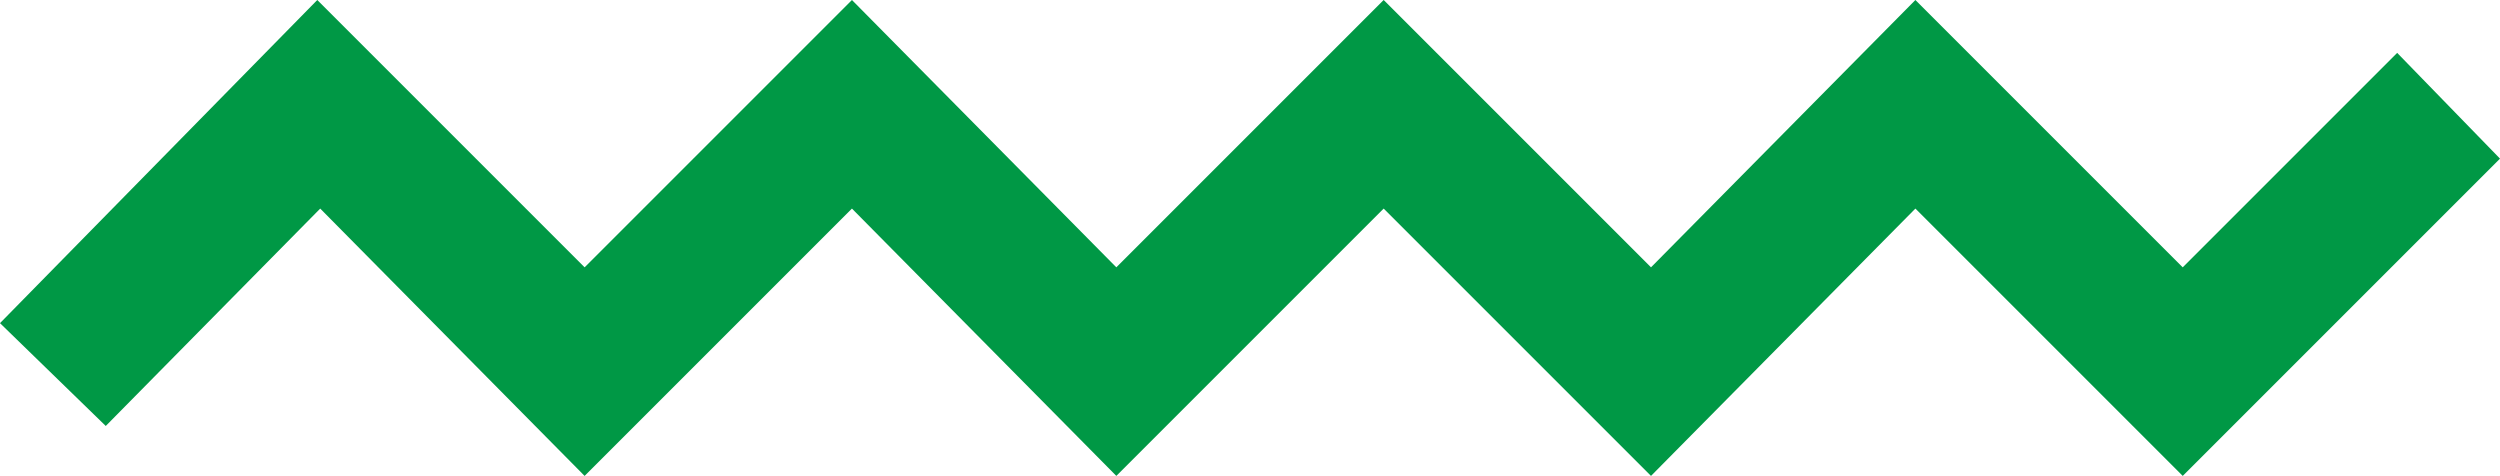 <?xml version="1.0" encoding="utf-8"?>
<!-- Generator: Adobe Illustrator 19.0.0, SVG Export Plug-In . SVG Version: 6.00 Build 0)  -->
<svg version="1.1" id="Layer_1" xmlns="http://www.w3.org/2000/svg" xmlns:xlink="http://www.w3.org/1999/xlink" x="0px" y="0px"
	 viewBox="0 0 85.1 16.2" style="enable-background:new 0 0 85.1 16.2;" xml:space="preserve">
<style type="text/css">
	.st0{fill:#009845;}
</style>
<polygon class="st0" points="10.8,0 0,11 3.6,14.5 10.9,7.1 19.9,16.2 29,7.1 38,16.2 47.1,7.1 56.2,16.2 65.2,7.1 74.3,16.2 
	85.1,5.4 81.6,1.8 74.3,9.1 65.2,0 56.2,9.1 47.1,0 38,9.1 29,0 19.9,9.1 "/>
</svg>
